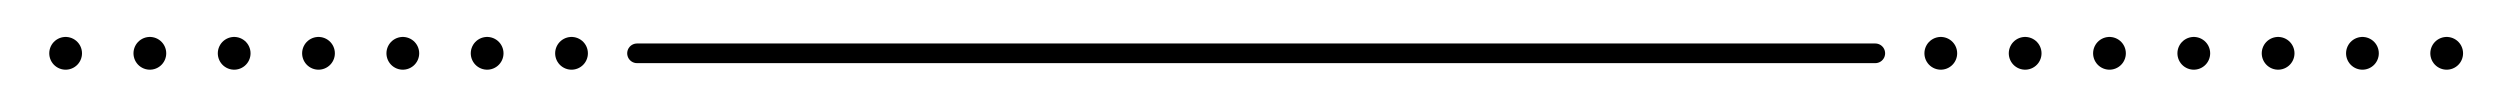 <svg xmlns="http://www.w3.org/2000/svg" xmlns:xlink="http://www.w3.org/1999/xlink" id="&#x30EC;&#x30A4;&#x30E4;&#x30FC;_1" x="0px" y="0px" viewBox="0 0 190.85 7.9" style="enable-background:new 0 0 190.85 7.9;" xml:space="preserve">
<style type="text/css">
	.st0{fill:none;stroke:#000000;stroke-width:1.5;stroke-linecap:round;stroke-linejoin:round;stroke-miterlimit:10;}
	.st1{fill:none;stroke:#000000;stroke-width:2.5;stroke-linecap:round;stroke-linejoin:round;}
	.st2{fill:none;stroke:#000000;stroke-width:2.5;stroke-linecap:round;stroke-linejoin:round;stroke-dasharray:0,6.227;}
	.st3{fill:none;stroke:#000000;stroke-width:2.5;stroke-linecap:round;stroke-linejoin:round;stroke-dasharray:0,5.801;}
	.st4{fill:none;stroke:#000000;stroke-width:2.5;stroke-linecap:round;stroke-linejoin:round;stroke-dasharray:0,6.226;}
	.st5{fill:none;stroke:#000000;stroke-width:2.5;stroke-linecap:round;stroke-linejoin:round;stroke-dasharray:0,6.437;}
	.st6{fill:none;stroke:#000000;stroke-width:2.5;stroke-linecap:round;stroke-linejoin:round;stroke-dasharray:0,6.023;}
	.st7{fill:none;stroke:#000000;stroke-width:2.5;stroke-linecap:round;stroke-linejoin:round;stroke-dasharray:0,6.009;}
	.st8{fill:none;stroke:#000000;stroke-width:2.5;stroke-linecap:round;stroke-linejoin:round;stroke-dasharray:0,5.917;}
	.st9{fill:none;stroke:#000000;stroke-width:2.5;stroke-linecap:round;stroke-linejoin:round;stroke-dasharray:0,6.013;}
	.st10{fill:none;stroke:#000000;stroke-width:2.5;stroke-linecap:round;stroke-linejoin:round;stroke-dasharray:0,6.46;}
	.st11{fill:none;stroke:#000000;stroke-width:2.5;stroke-linecap:round;stroke-linejoin:round;stroke-dasharray:0,6.46;}
	.st12{fill:none;stroke:#000000;stroke-width:2.5;stroke-linecap:round;stroke-linejoin:round;stroke-dasharray:0,6.195;}
	.st13{fill:none;stroke:#000000;stroke-width:2.5;stroke-linecap:round;stroke-linejoin:round;stroke-dasharray:0,5.677;}
	.st14{fill:none;stroke:#000000;stroke-width:2.5;stroke-linecap:round;stroke-linejoin:round;stroke-dasharray:0,6.08;}
	.st15{fill:none;stroke:#000000;stroke-width:2.5;stroke-linecap:round;stroke-linejoin:round;stroke-dasharray:0,6.128;}
	.st16{fill:none;stroke:#000000;stroke-width:2.5;stroke-linecap:round;stroke-linejoin:round;stroke-dasharray:0,5.987;}
	.st17{fill:none;stroke:#000000;stroke-width:1.5;stroke-miterlimit:10;}
	.st18{fill:none;stroke:#000000;stroke-width:2.5;stroke-linecap:round;stroke-linejoin:round;stroke-dasharray:0,6.076;}
	.st19{fill:none;stroke:#000000;stroke-width:2.5;stroke-linecap:round;stroke-linejoin:round;stroke-dasharray:0,5.893;}
	.st20{fill:none;stroke:#000000;stroke-width:2.5;stroke-linecap:round;stroke-linejoin:round;stroke-dasharray:0,6.07;}
	.st21{fill:none;stroke:#000000;stroke-width:2.5;stroke-linecap:round;stroke-linejoin:round;stroke-dasharray:0,5.96;}
	.st22{fill:none;stroke:#000000;stroke-width:2.5;stroke-linecap:round;stroke-linejoin:round;stroke-dasharray:0,6.025;}
	.st23{fill:#C9CACA;}
</style>
<g>
	<line class="st0" x1="48.63" y1="4.07" x2="143.16" y2="4.07"></line>
	<g>
		<g>
			<line class="st1" x1="5.01" y1="4.07" x2="5.01" y2="4.07"></line>
			<line class="st5" x1="11.44" y1="4.07" x2="40.41" y2="4.07"></line>
			<line class="st1" x1="43.63" y1="4.07" x2="43.63" y2="4.07"></line>
		</g>
	</g>
	<g>
		<g>
			<line class="st1" x1="148.16" y1="4.07" x2="148.16" y2="4.07"></line>
			<line class="st5" x1="154.6" y1="4.07" x2="183.56" y2="4.07"></line>
			<line class="st1" x1="186.78" y1="4.07" x2="186.78" y2="4.07"></line>
		</g>
	</g>
</g>
<g>
</g>
</svg>